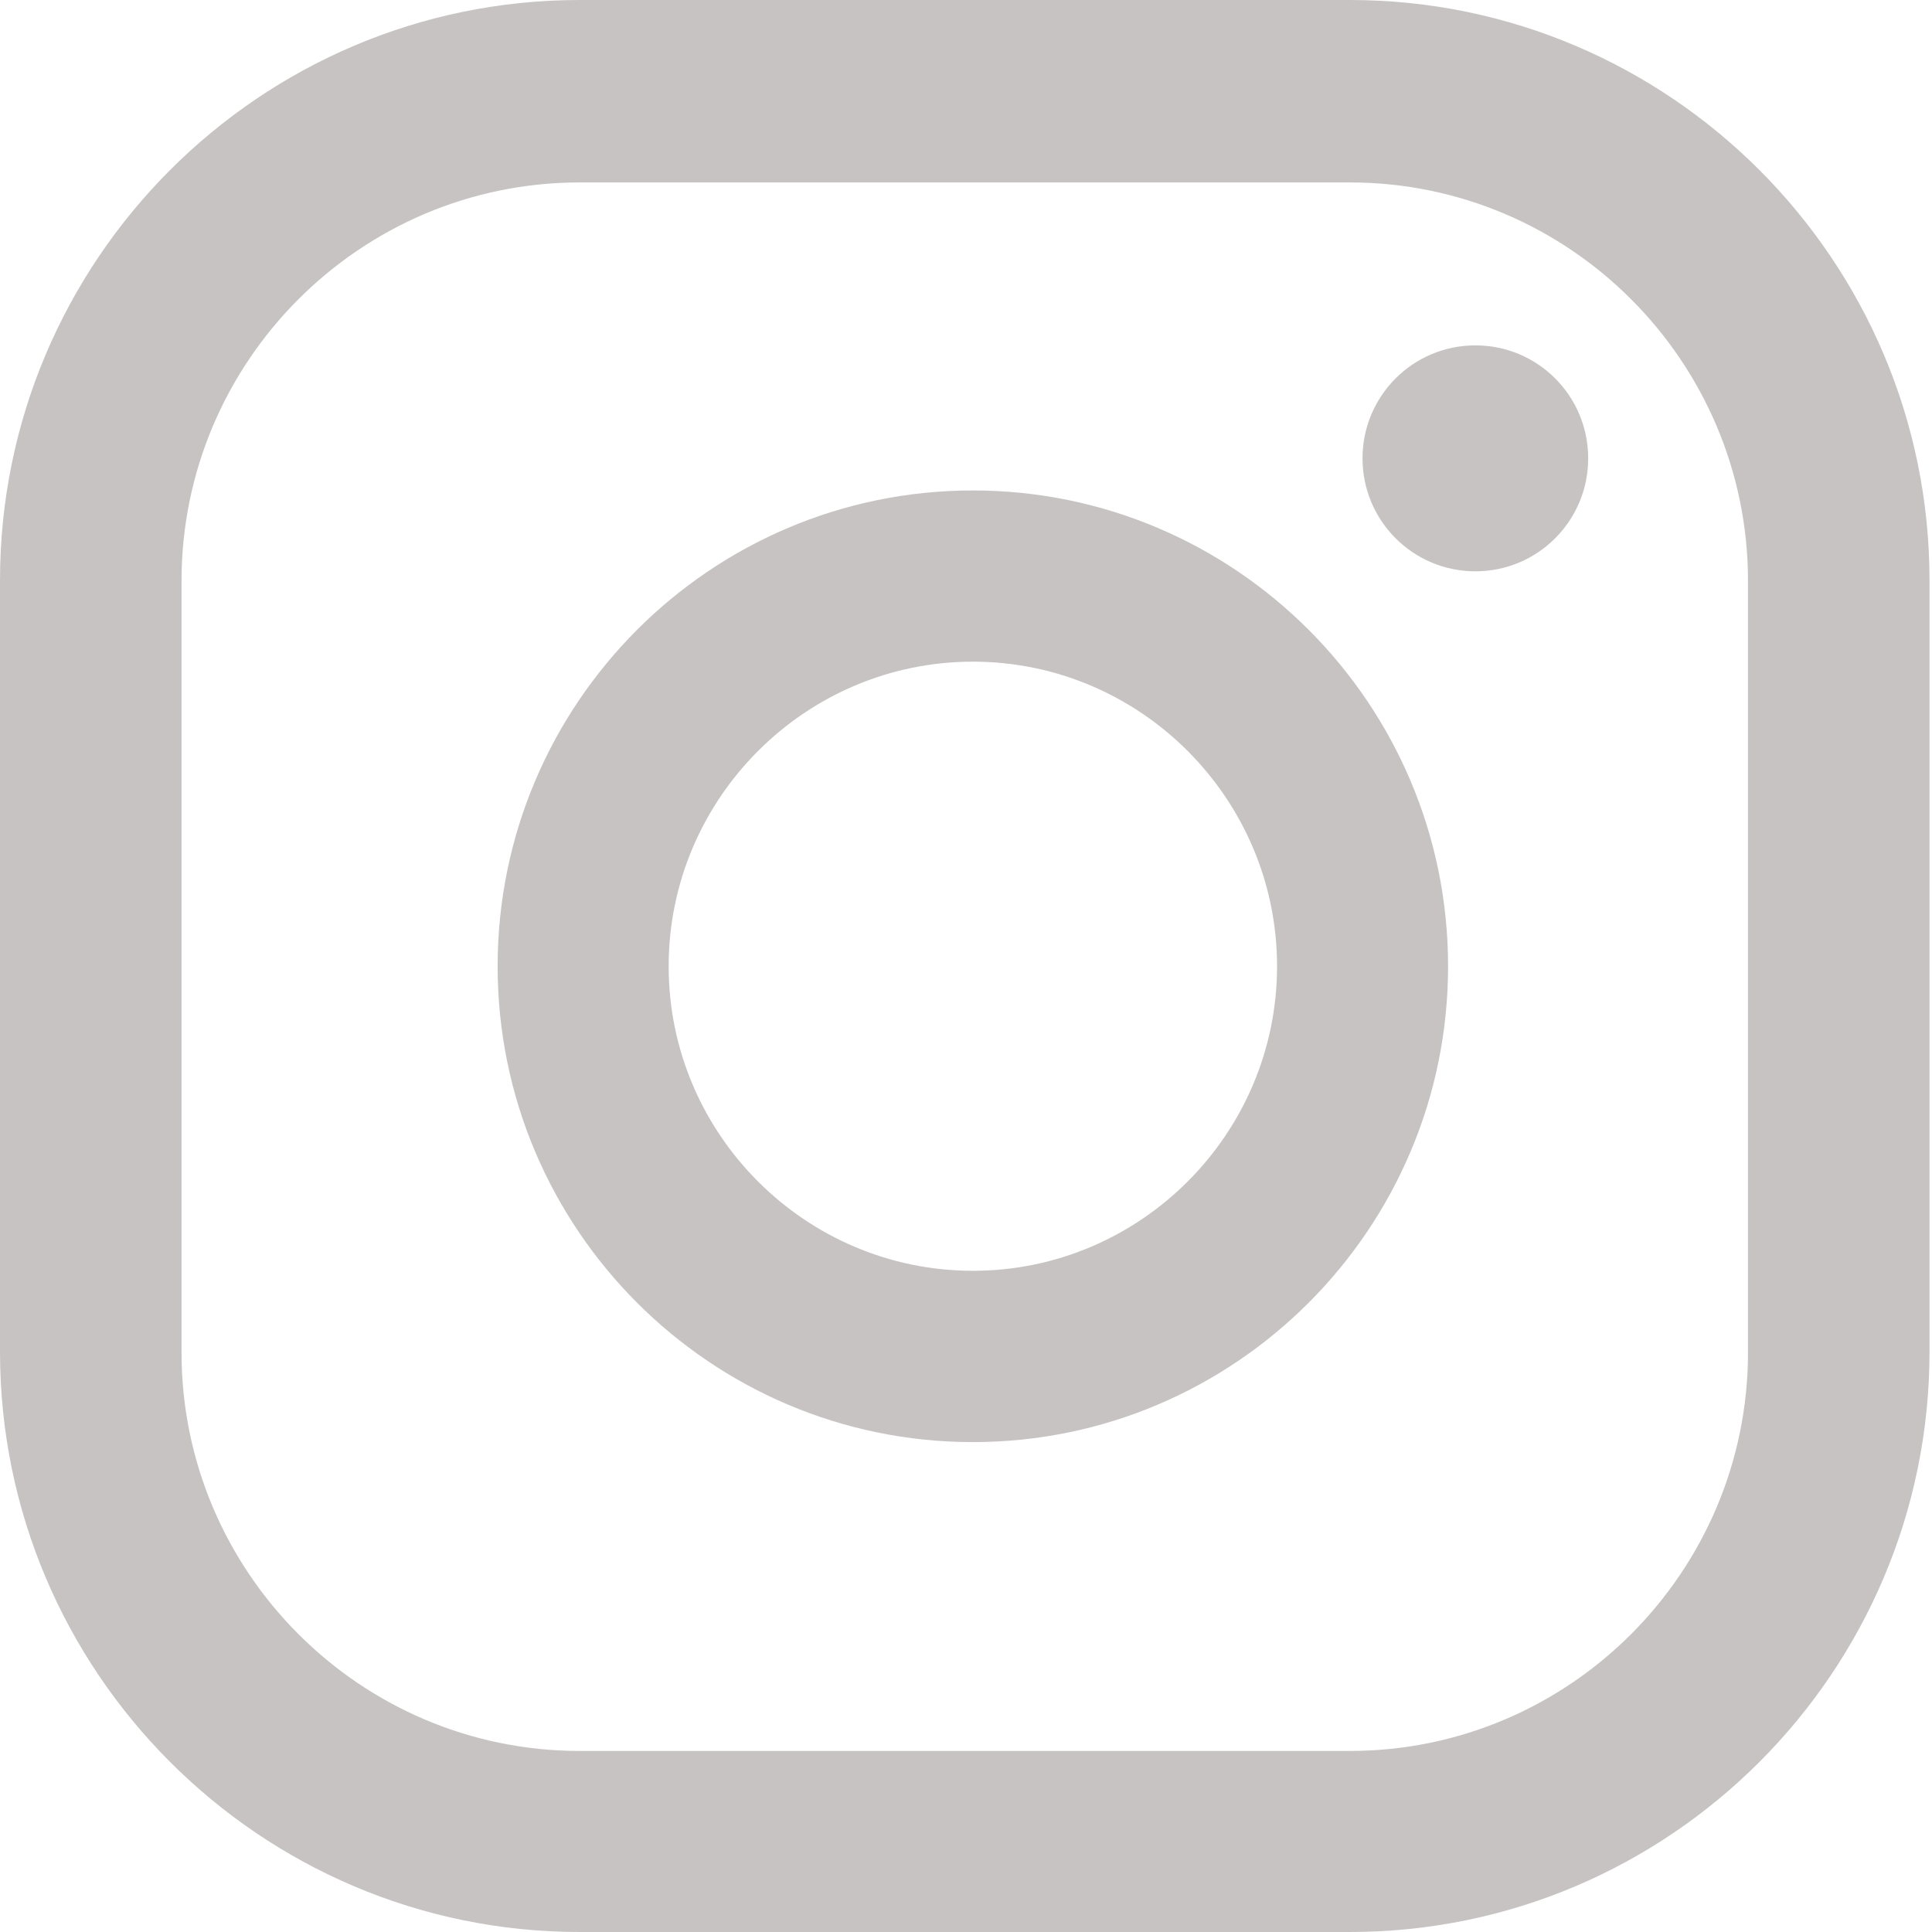 <svg width="21" height="21" viewBox="0 0 21 21" fill="none" xmlns="http://www.w3.org/2000/svg">
<path d="M16.037 3.754C15.359 3.754 14.81 4.303 14.81 4.982C14.81 5.661 15.359 6.21 16.037 6.21C16.715 6.21 17.263 5.661 17.263 4.982C17.263 4.303 16.715 3.754 16.037 3.754Z" fill="#C8C3C3"/>
<path d="M10.575 5.331C7.725 5.331 5.409 7.65 5.409 10.503C5.409 13.356 7.725 15.675 10.575 15.675C13.424 15.675 15.74 13.356 15.74 10.503C15.74 7.65 13.424 5.331 10.575 5.331ZM10.575 13.813C8.754 13.813 7.268 12.326 7.268 10.503C7.268 8.68 8.754 7.192 10.575 7.192C12.395 7.192 13.881 8.68 13.881 10.503C13.881 12.326 12.395 13.813 10.575 13.813Z" fill="#C8C3C3"/>
<path d="M14.673 21H6.3C2.826 21 0 18.17 0 14.692V6.308C0 2.83 2.826 0 6.3 0H14.673C18.147 0 20.973 2.83 20.973 6.308V14.692C20.973 18.17 18.147 21 14.673 21ZM6.3 1.983C3.916 1.983 1.973 3.928 1.973 6.316V14.699C1.973 17.087 3.916 19.032 6.3 19.032H14.673C17.058 19.032 19 17.087 19 14.699V6.316C19 3.928 17.058 1.983 14.673 1.983H6.3Z" fill="#C8C3C3"/>
</svg>
